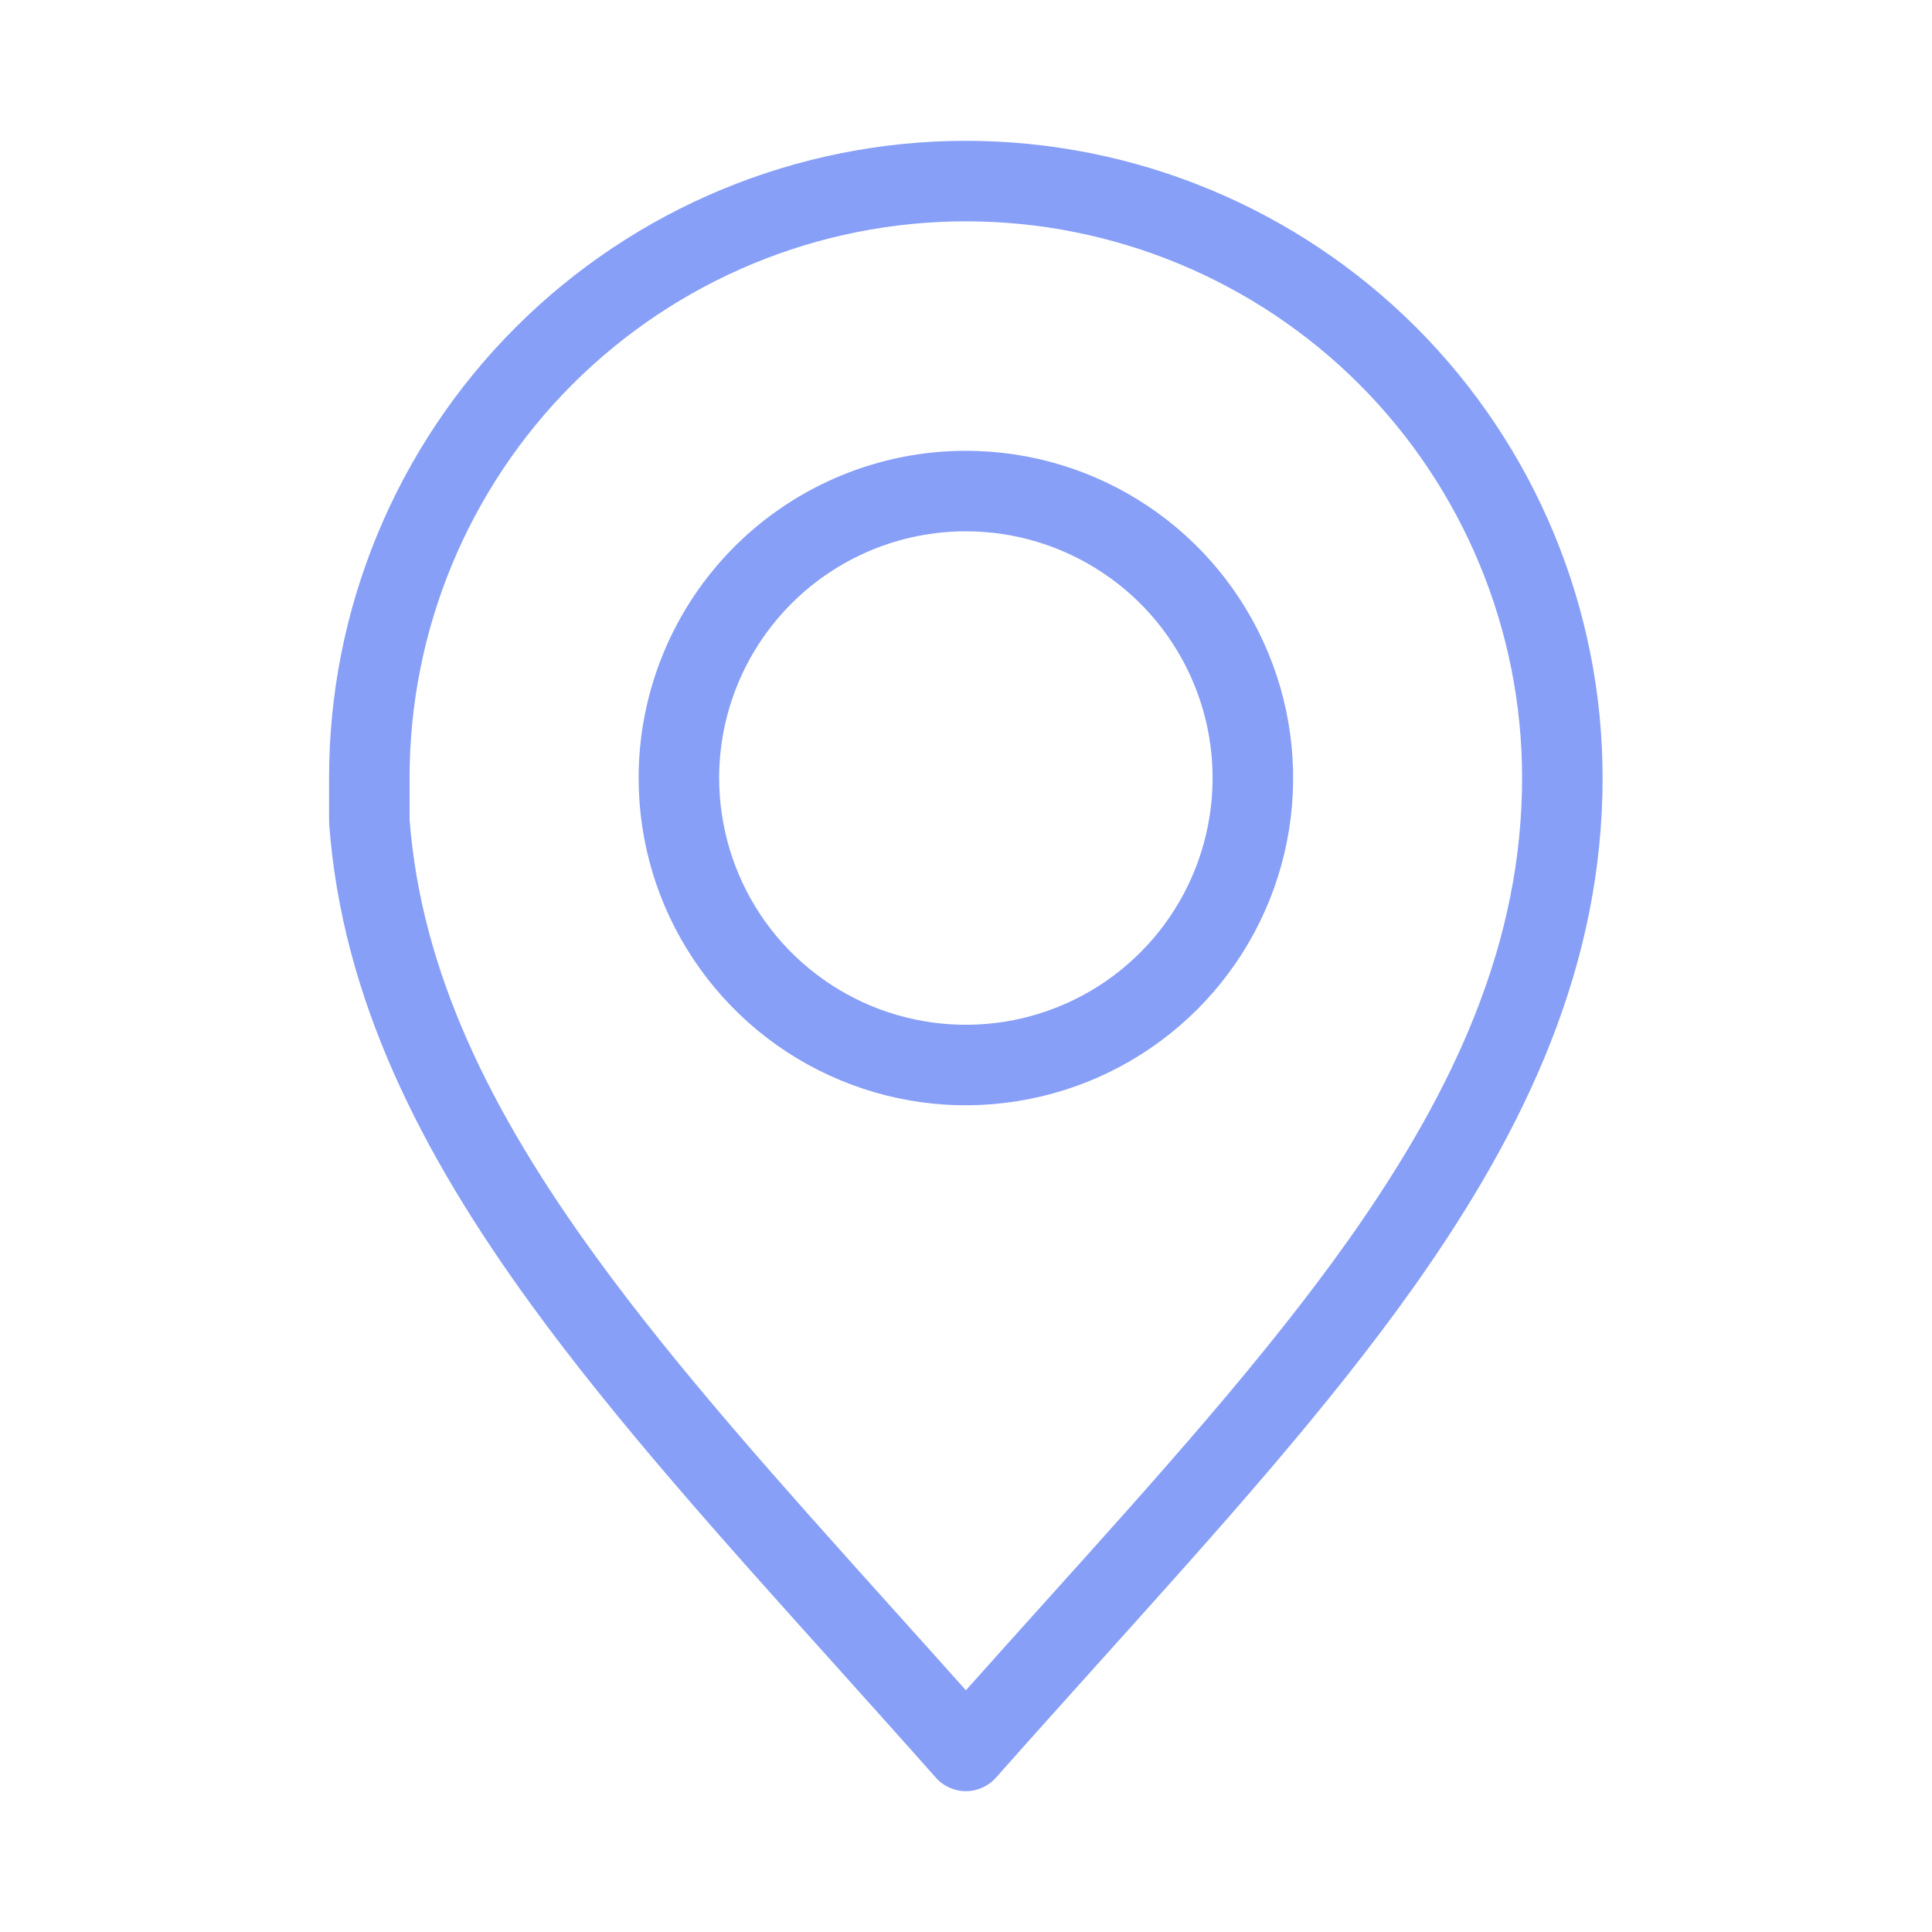 <?xml version="1.0" encoding="UTF-8"?> <svg xmlns="http://www.w3.org/2000/svg" width="18" height="18" viewBox="0 0 18 18" fill="none"> <path fill-rule="evenodd" clip-rule="evenodd" d="M4.804 3.05C5.917 1.938 7.426 1.312 8.999 1.312C10.572 1.312 12.081 1.938 13.194 3.05C14.306 4.163 14.931 5.672 14.931 7.245C14.931 8.981 14.228 10.497 13.182 11.976C12.377 13.114 11.346 14.259 10.248 15.479C9.93 15.833 9.606 16.193 9.28 16.561C9.208 16.642 9.106 16.688 8.999 16.688C8.892 16.688 8.789 16.642 8.718 16.561C8.4 16.202 8.084 15.851 7.774 15.505C6.726 14.34 5.74 13.242 4.949 12.155C3.92 10.74 3.187 9.299 3.067 7.678C3.067 7.668 3.066 7.659 3.066 7.65V7.245C3.066 5.672 3.691 4.163 4.804 3.05ZM8.999 2.062C7.624 2.062 6.306 2.609 5.334 3.58C4.362 4.552 3.816 5.871 3.816 7.245V7.636C3.925 9.054 4.568 10.356 5.556 11.714C6.321 12.766 7.272 13.824 8.313 14.983C8.538 15.233 8.767 15.488 8.999 15.748C9.24 15.478 9.478 15.213 9.711 14.954C10.802 13.742 11.792 12.642 12.57 11.543C13.57 10.128 14.181 8.764 14.181 7.245C14.181 5.871 13.635 4.552 12.664 3.58C11.692 2.609 10.373 2.062 8.999 2.062ZM8.999 4.95C8.39 4.95 7.806 5.192 7.375 5.622C6.944 6.053 6.701 6.636 6.7 7.246C6.7 7.7 6.834 8.145 7.086 8.524C7.338 8.902 7.697 9.197 8.117 9.372C8.537 9.546 8.999 9.592 9.445 9.504C9.892 9.415 10.301 9.197 10.623 8.875C10.945 8.554 11.164 8.144 11.253 7.698C11.342 7.252 11.297 6.79 11.123 6.37C10.949 5.95 10.655 5.59 10.276 5.338C9.898 5.085 9.454 4.95 8.999 4.95ZM6.845 5.091C7.416 4.521 8.191 4.2 8.999 4.2C9.602 4.2 10.192 4.379 10.693 4.714C11.195 5.049 11.585 5.526 11.816 6.083C12.047 6.64 12.107 7.254 11.989 7.845C11.871 8.437 11.58 8.98 11.153 9.406C10.726 9.832 10.183 10.122 9.591 10.239C8.999 10.357 8.386 10.296 7.829 10.064C7.272 9.833 6.796 9.441 6.462 8.939C6.127 8.438 5.949 7.848 5.95 7.244C5.951 6.437 6.273 5.662 6.845 5.091Z" fill="#879FF7"></path> </svg> 